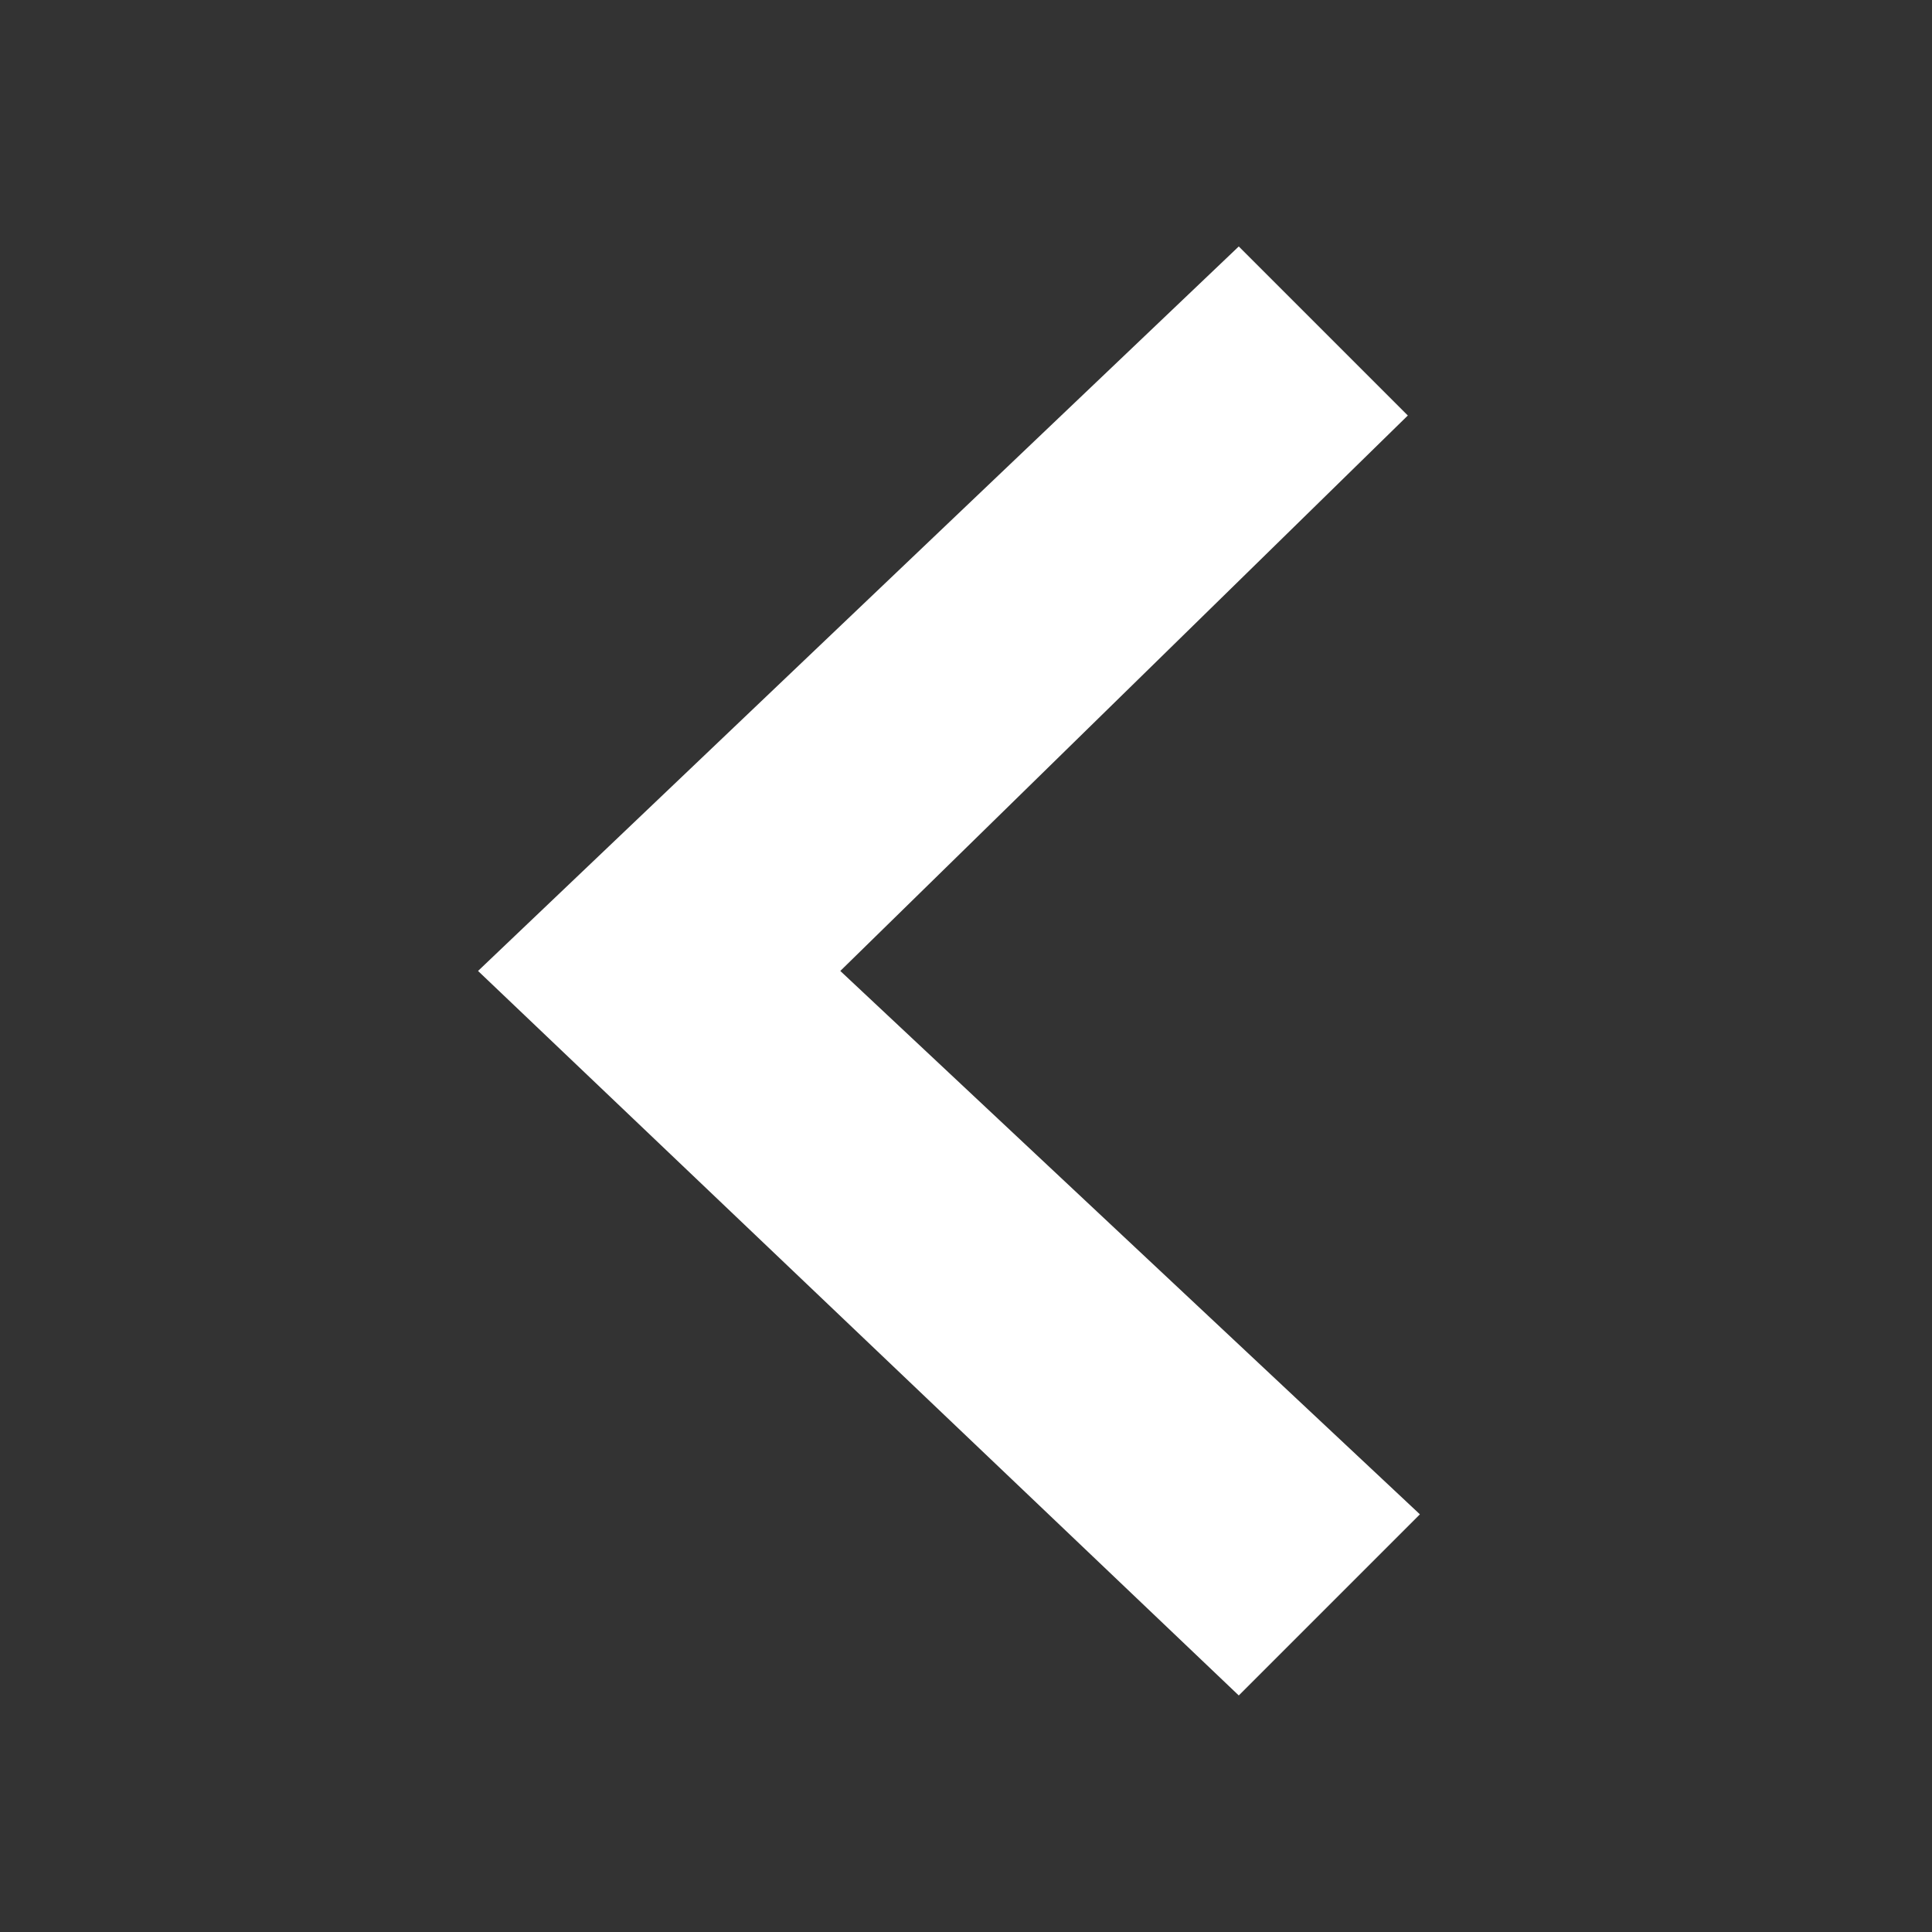 <?xml version="1.0" encoding="utf-8"?>
<!-- Generator: Adobe Illustrator 23.0.3, SVG Export Plug-In . SVG Version: 6.00 Build 0)  -->
<svg version="1.1" id="Calque_1" xmlns="http://www.w3.org/2000/svg" xmlns:xlink="http://www.w3.org/1999/xlink" x="0px" y="0px"
	 viewBox="0 0 16 16" style="enable-background:new 0 0 16 16;" xml:space="preserve">
<rect x="0" y="0" width="16" height="16" fill="#333333" stroke="none"/>
<style type="text/css">
	.st0{fill-rule:evenodd;clip-rule:evenodd;fill:#FFFFFF;}
</style>
<g id="Page-1">
	<g transform="translate(-540, -391)">
		<g id="Group" transform="translate(29, 110)">
			<g id="Group-2" transform="translate(12, 0)">
				
					<g transform="translate(507, 289) rotate(180) translate(-507, -289) translate(499, 281)">
					<g transform="translate(4, 2)">
						<g>
							<g id="Mask" transform="translate(4.141, 6) scale(1, -1) rotate(270) translate(-4.141, -6) ">
								<polygon class="st0" points="8.7,2.2 4.1,6.9 -0.4,2.1 -1.9,3.6 4.1,9.9 10.1,3.6 								"/>
							</g>
						</g>
					</g>
				</g>
			</g>
		</g>
	</g>
</g>
</svg>
